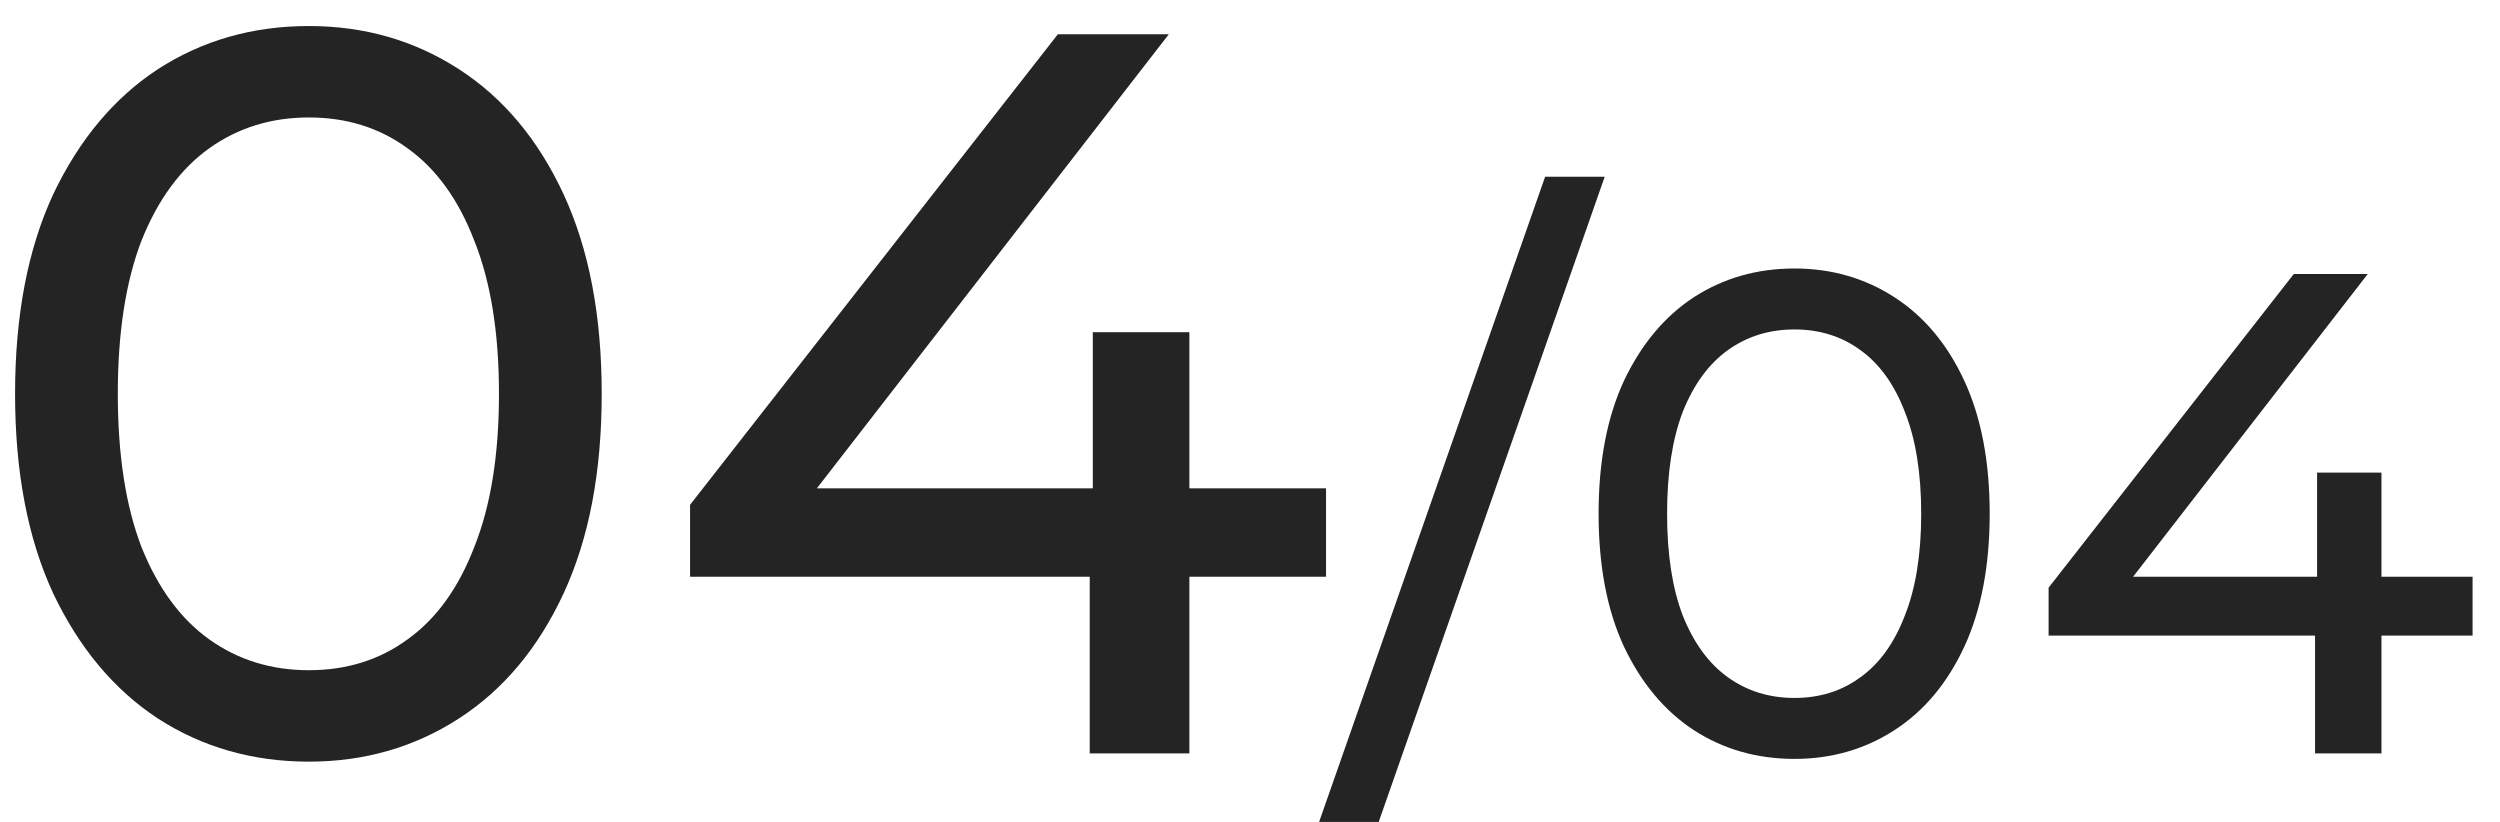 <?xml version="1.0" encoding="UTF-8"?> <svg xmlns="http://www.w3.org/2000/svg" width="73" height="24" viewBox="0 0 73 24" fill="none"> <path d="M9.02 22.24C7.38 22.24 5.91 21.82 4.61 20.98C3.33 20.14 2.31 18.92 1.55 17.32C0.81 15.72 0.44 13.78 0.44 11.5C0.44 9.22 0.81 7.28 1.55 5.68C2.31 4.08 3.33 2.86 4.61 2.02C5.91 1.18 7.38 0.76 9.02 0.76C10.64 0.76 12.1 1.18 13.4 2.02C14.7 2.86 15.72 4.08 16.46 5.68C17.2 7.28 17.57 9.22 17.57 11.5C17.57 13.78 17.2 15.72 16.46 17.32C15.72 18.92 14.7 20.14 13.4 20.98C12.1 21.82 10.64 22.24 9.02 22.24ZM9.02 19.57C10.12 19.57 11.08 19.27 11.9 18.67C12.74 18.07 13.39 17.17 13.85 15.97C14.33 14.77 14.57 13.28 14.57 11.5C14.57 9.72 14.33 8.23 13.85 7.03C13.39 5.83 12.74 4.93 11.9 4.33C11.08 3.73 10.12 3.43 9.02 3.43C7.92 3.43 6.95 3.73 6.11 4.33C5.27 4.93 4.61 5.83 4.13 7.03C3.67 8.23 3.44 9.72 3.44 11.5C3.44 13.28 3.67 14.77 4.13 15.97C4.61 17.17 5.27 18.07 6.11 18.67C6.95 19.27 7.92 19.57 9.02 19.57Z" fill="#242424"></path> <path d="M20.15 16.84V14.74L30.89 1H34.13L23.48 14.74L21.95 14.26H38.72V16.84H20.15ZM31.82 22V16.84L31.91 14.26V9.7H34.73V22H31.82Z" fill="#242424"></path> <path d="M38.518 24L45.118 5.16H46.858L40.258 24H38.518Z" fill="#242424"></path> <path d="M52.399 22.16C51.305 22.16 50.325 21.88 49.459 21.32C48.605 20.76 47.925 19.947 47.419 18.88C46.925 17.813 46.679 16.52 46.679 15C46.679 13.48 46.925 12.187 47.419 11.12C47.925 10.053 48.605 9.24 49.459 8.68C50.325 8.12 51.305 7.84 52.399 7.84C53.479 7.84 54.452 8.12 55.319 8.68C56.185 9.24 56.865 10.053 57.359 11.12C57.852 12.187 58.099 13.48 58.099 15C58.099 16.52 57.852 17.813 57.359 18.88C56.865 19.947 56.185 20.76 55.319 21.32C54.452 21.88 53.479 22.16 52.399 22.16ZM52.399 20.38C53.132 20.38 53.772 20.18 54.319 19.78C54.879 19.38 55.312 18.78 55.619 17.98C55.939 17.18 56.099 16.187 56.099 15C56.099 13.813 55.939 12.82 55.619 12.02C55.312 11.22 54.879 10.62 54.319 10.22C53.772 9.82 53.132 9.62 52.399 9.62C51.665 9.62 51.019 9.82 50.459 10.22C49.899 10.62 49.459 11.22 49.139 12.02C48.832 12.82 48.679 13.813 48.679 15C48.679 16.187 48.832 17.18 49.139 17.98C49.459 18.78 49.899 19.38 50.459 19.78C51.019 20.18 51.665 20.38 52.399 20.38Z" fill="#242424"></path> <path d="M59.819 18.56V17.16L66.979 8H69.139L62.039 17.16L61.019 16.84H72.199V18.56H59.819ZM67.599 22V18.56L67.659 16.84V13.8H69.539V22H67.599Z" fill="#242424"></path> </svg> 